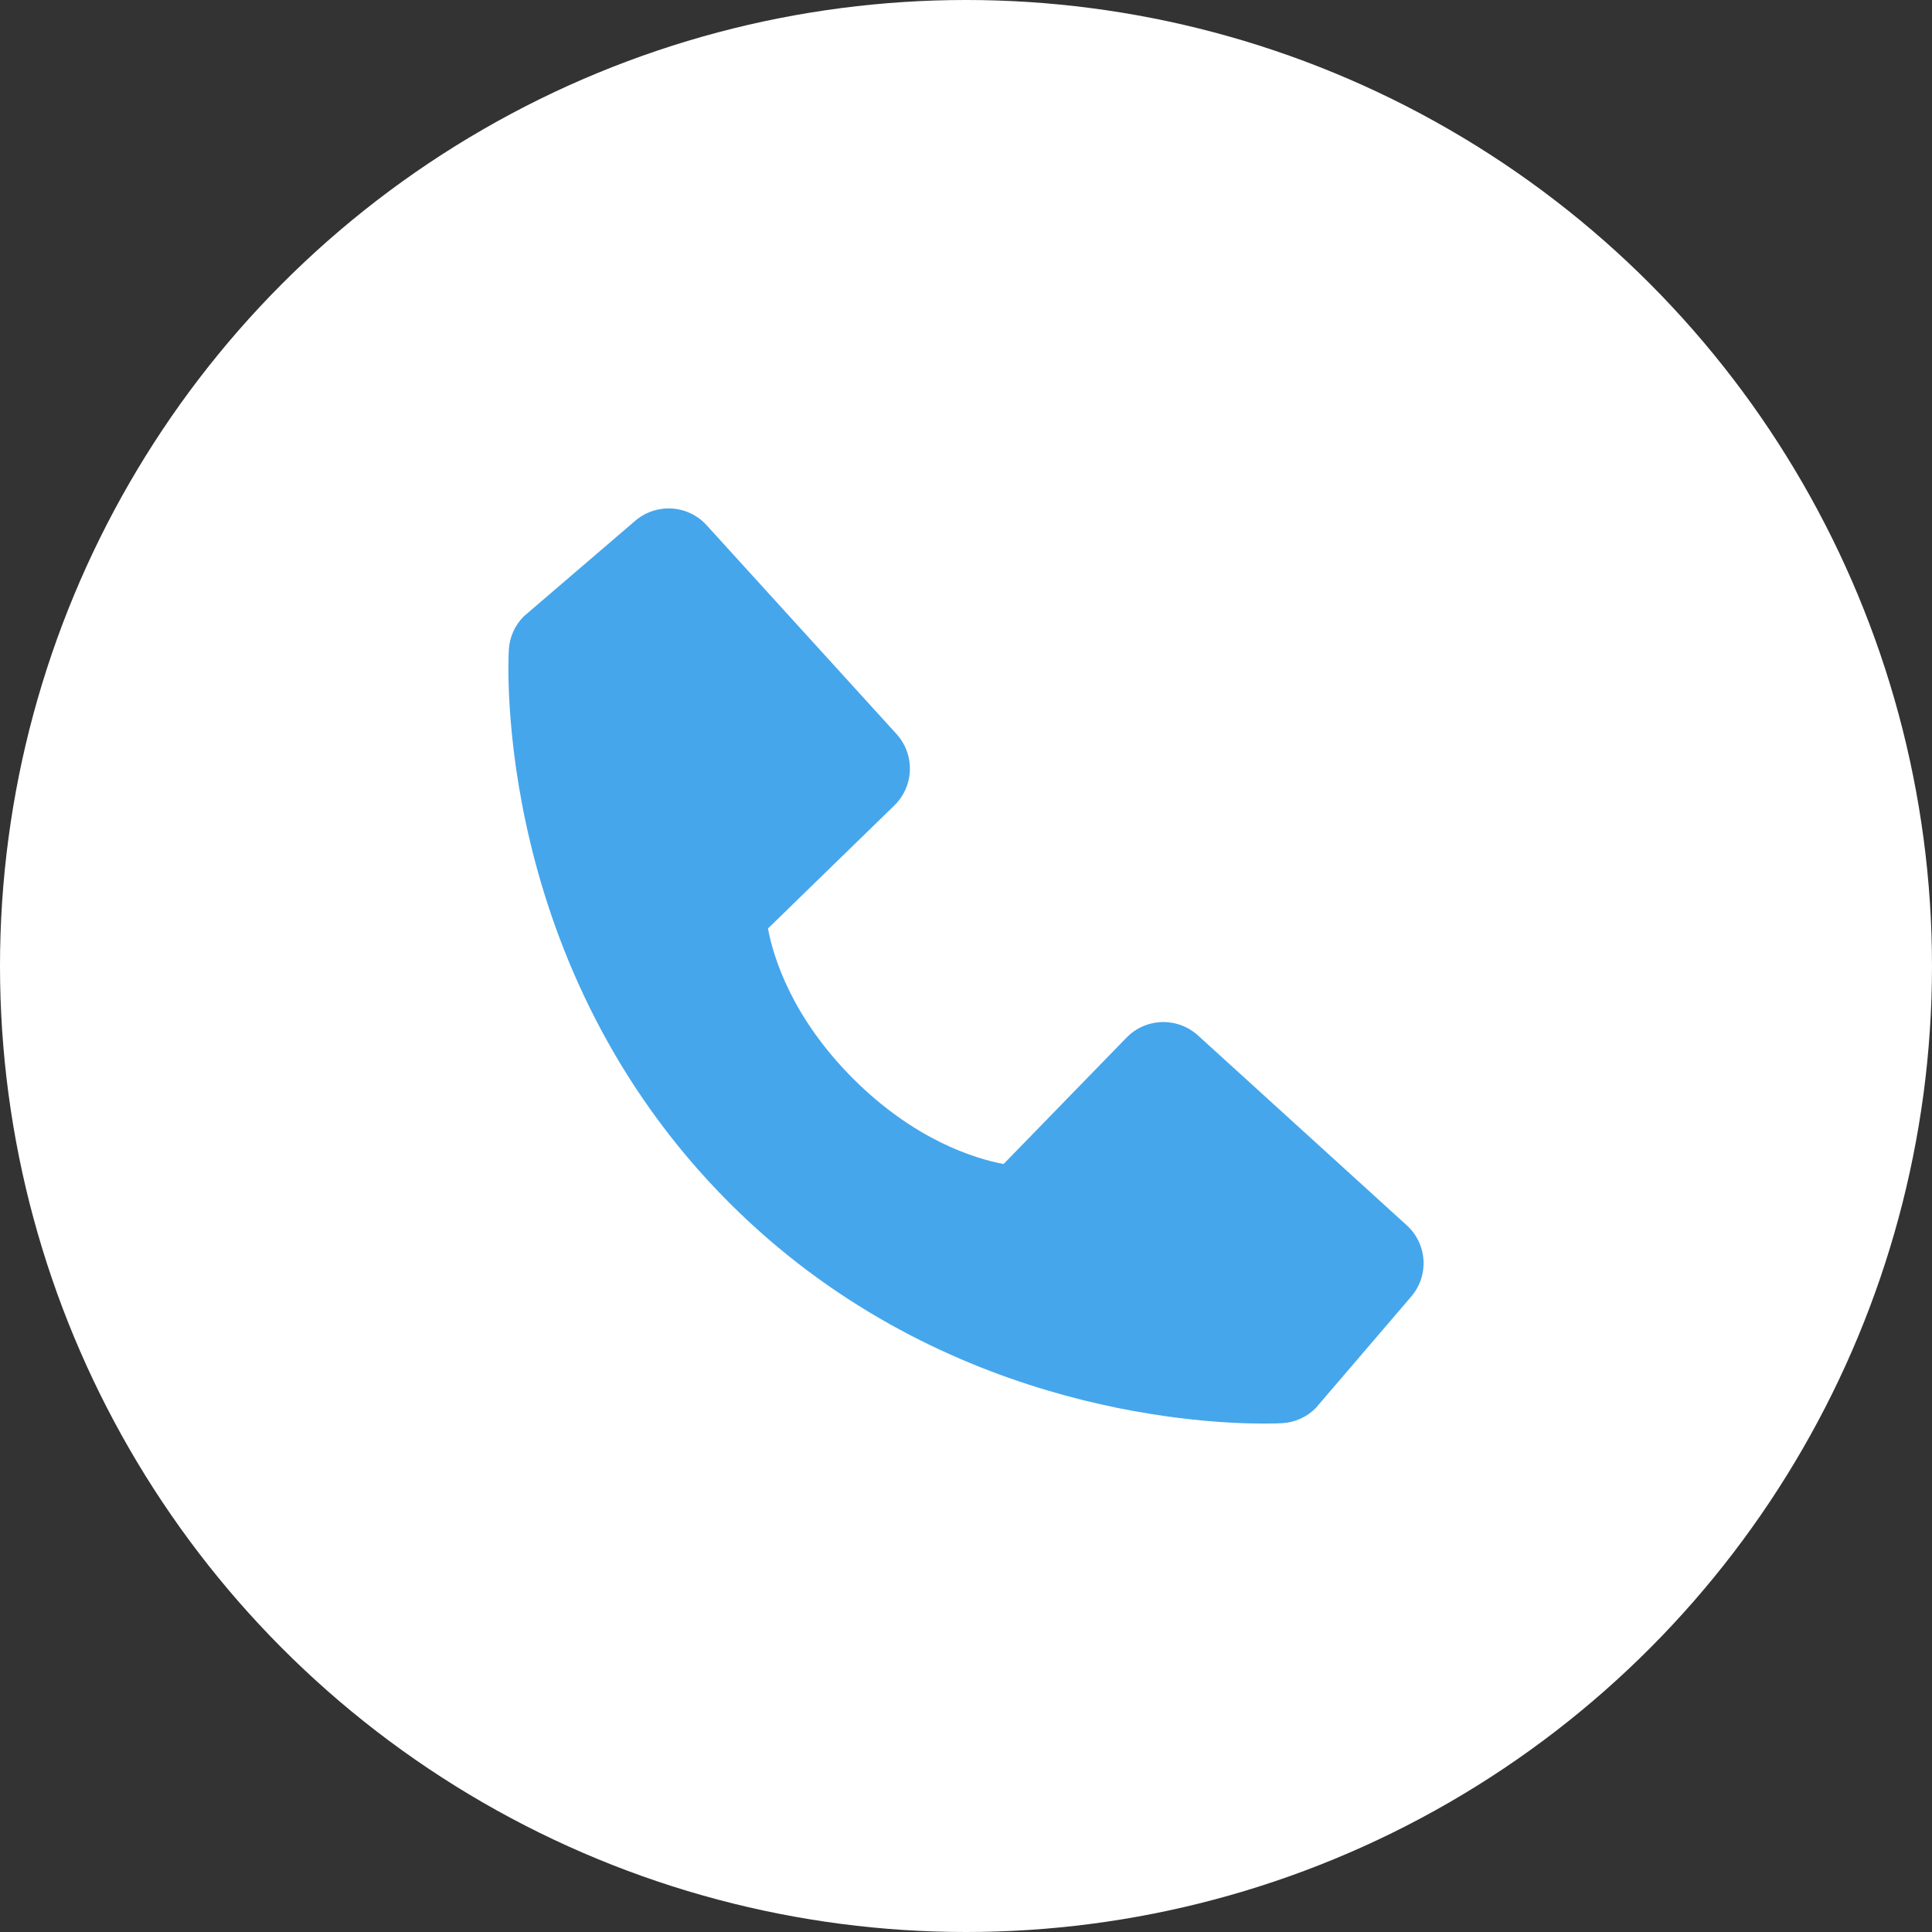 <?xml version="1.0" encoding="UTF-8"?> <svg xmlns="http://www.w3.org/2000/svg" width="38" height="38" viewBox="0 0 38 38" fill="none"><rect x="0" y="0" width="38" height="38" fill="#333333" stroke="none"/><circle cx="19" cy="19" r="19" fill="white"></circle><path d="M27.669 24.1L23.562 20.365C23.368 20.189 23.113 20.095 22.851 20.103C22.588 20.111 22.339 20.221 22.157 20.409L19.739 22.895C19.157 22.784 17.987 22.42 16.782 21.218C15.578 20.013 15.213 18.84 15.105 18.262L17.59 15.843C17.778 15.66 17.888 15.411 17.896 15.149C17.904 14.887 17.81 14.631 17.633 14.437L13.899 10.331C13.723 10.136 13.477 10.018 13.215 10.002C12.952 9.986 12.694 10.072 12.494 10.243L10.301 12.124C10.127 12.299 10.022 12.532 10.008 12.779C9.993 13.032 9.704 19.015 14.344 23.657C18.392 27.704 23.462 28 24.858 28C25.062 28 25.188 27.994 25.221 27.992C25.468 27.978 25.701 27.873 25.876 27.698L27.755 25.504C27.927 25.305 28.014 25.047 27.998 24.785C27.982 24.522 27.864 24.276 27.669 24.1V24.1Z" fill="#45A6EC"></path></svg> 
